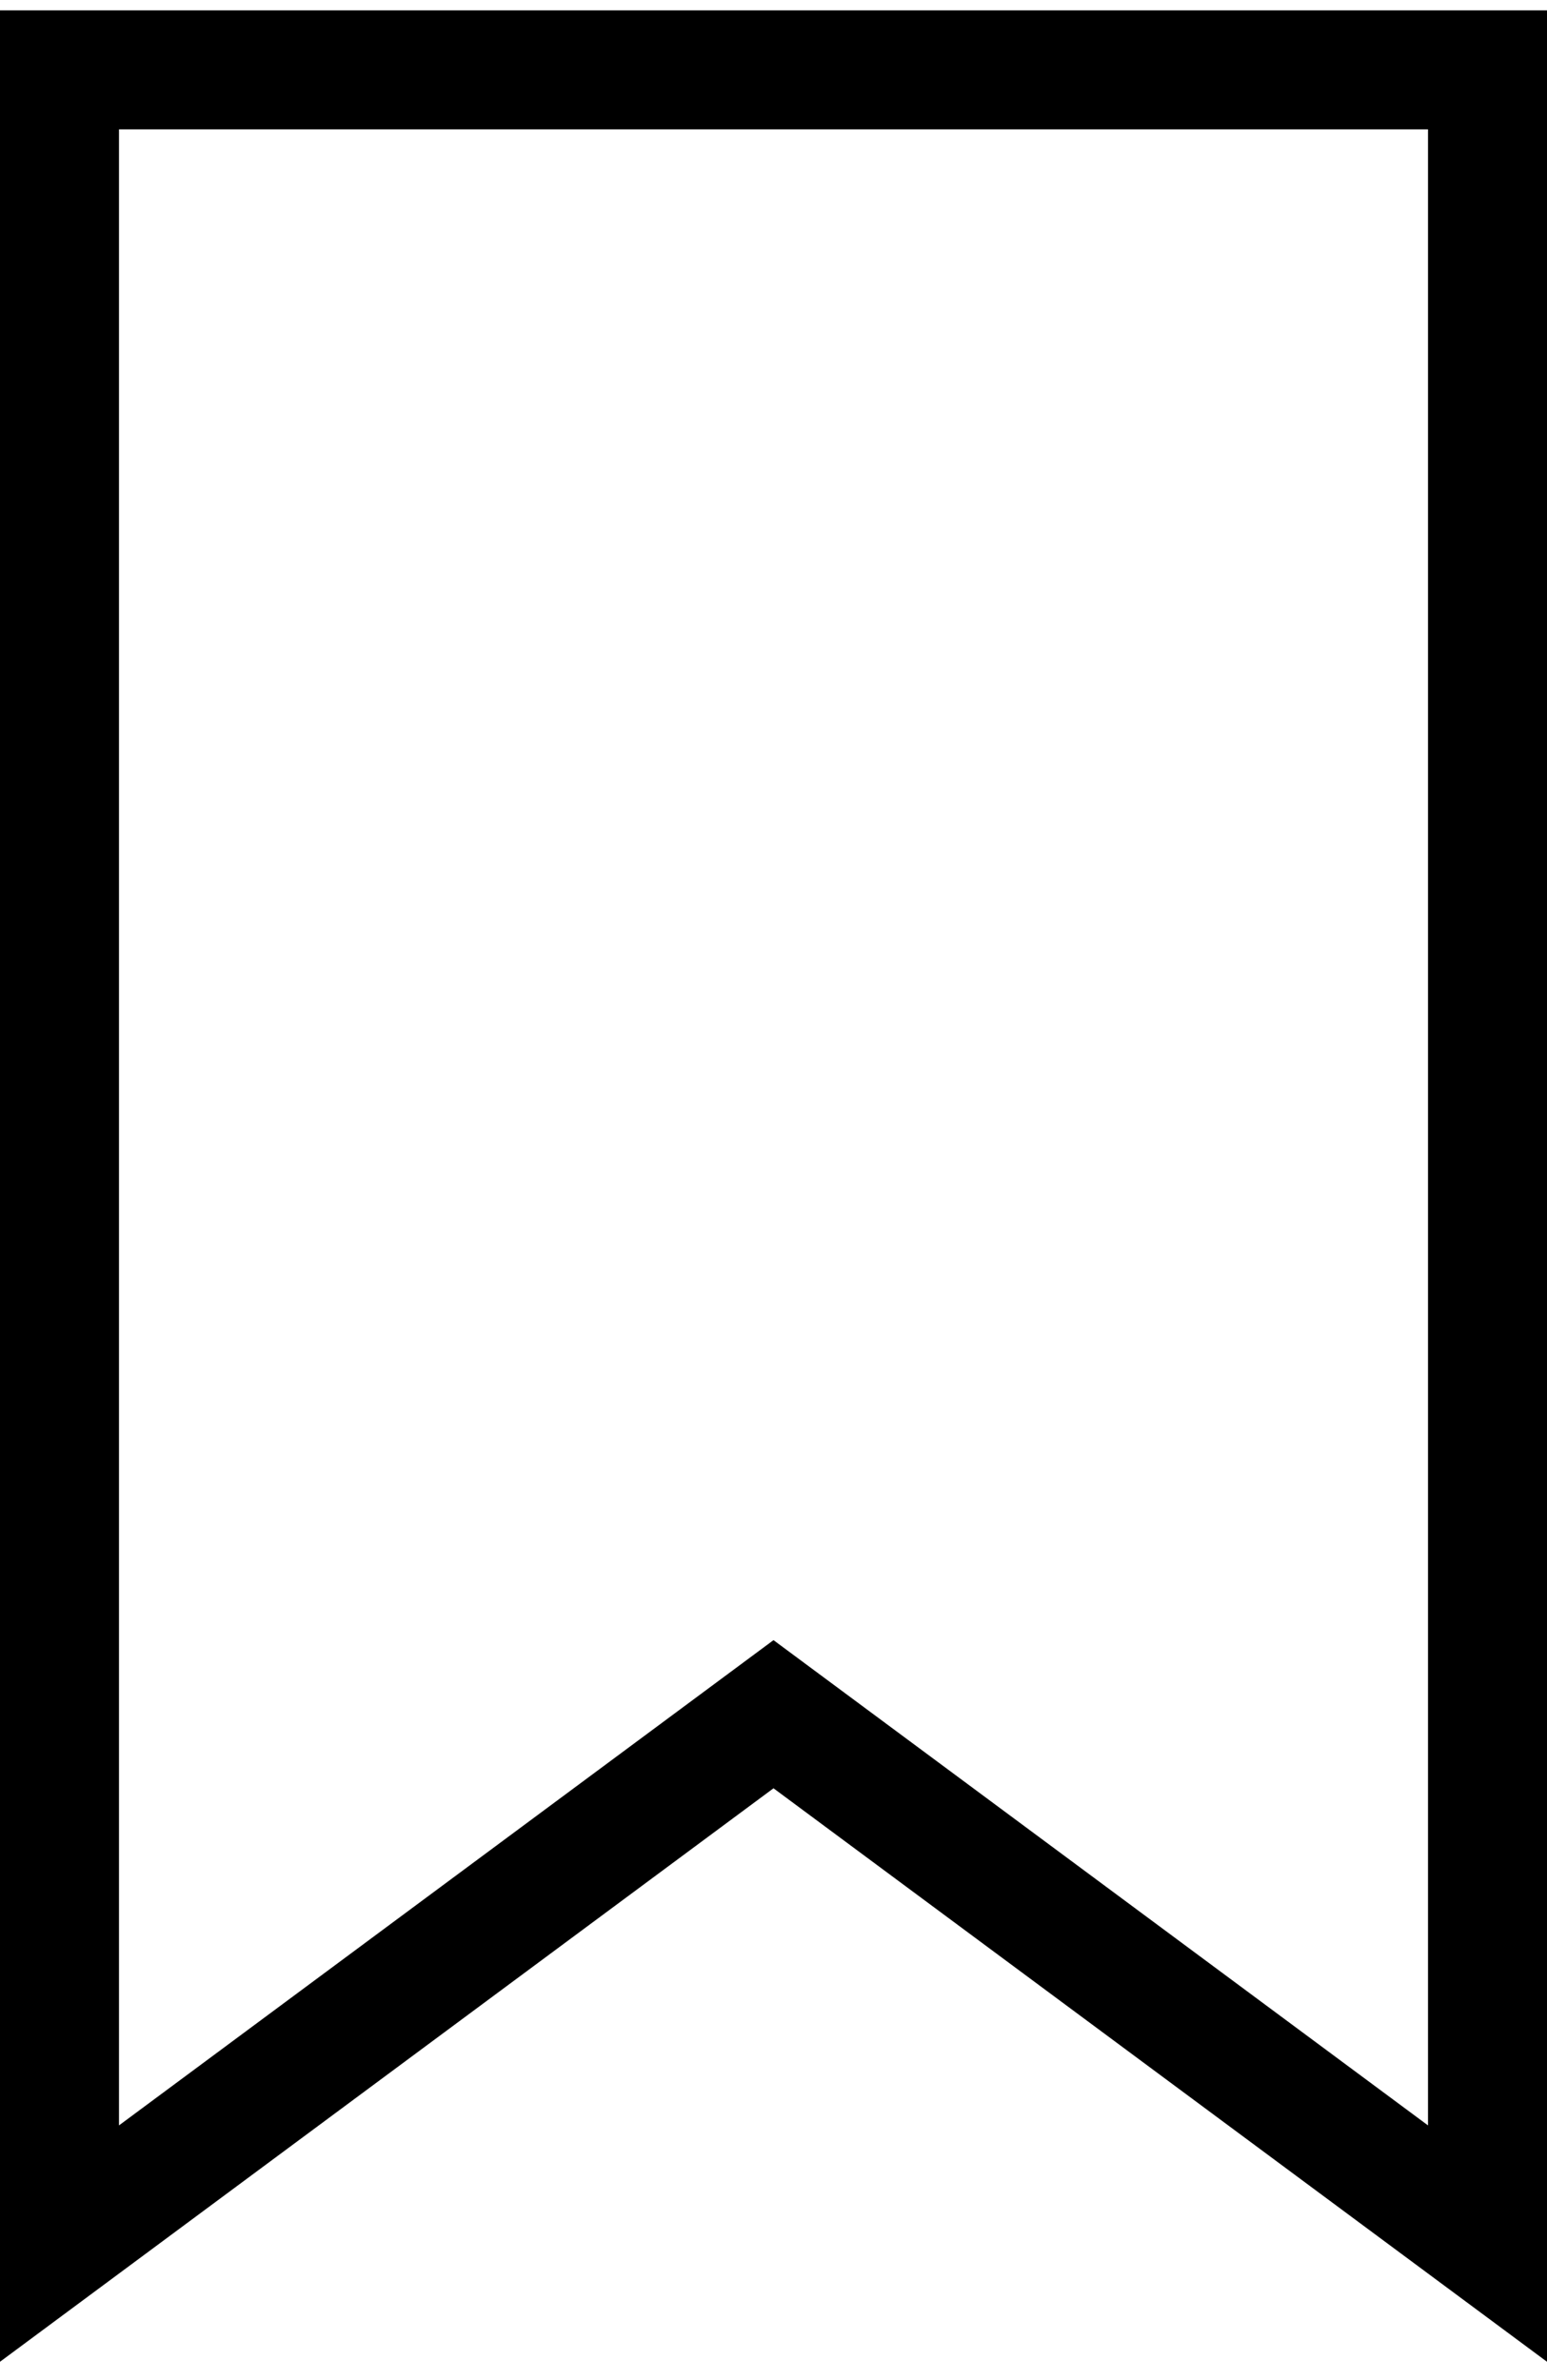 <?xml version="1.0" encoding="utf-8"?>
<svg width="13px" height="20px" viewBox="0 0 13 20" version="1.1" xmlns:xlink="http://www.w3.org/1999/xlink" xmlns="http://www.w3.org/2000/svg">
  <defs>
    <path d="M0 0L0 19.759L6.5 14.94L13 19.759L13 0L0 0Z" transform="translate(5.3290705E-15 0.087)" id="path_1" />
    <clipPath id="clip_1">
      <use xlink:href="#path_1" />
    </clipPath>
  </defs>
  <g id="noun_Add-Bookmark_1633759">
    <g id="Group">
      <g id="Path">
        <g clip-path="url(#clip_1)">
          <use xlink:href="#path_1" fill="none" stroke="#000000" stroke-width="2" />
        </g>
      </g>
    </g>
  </g>
</svg>